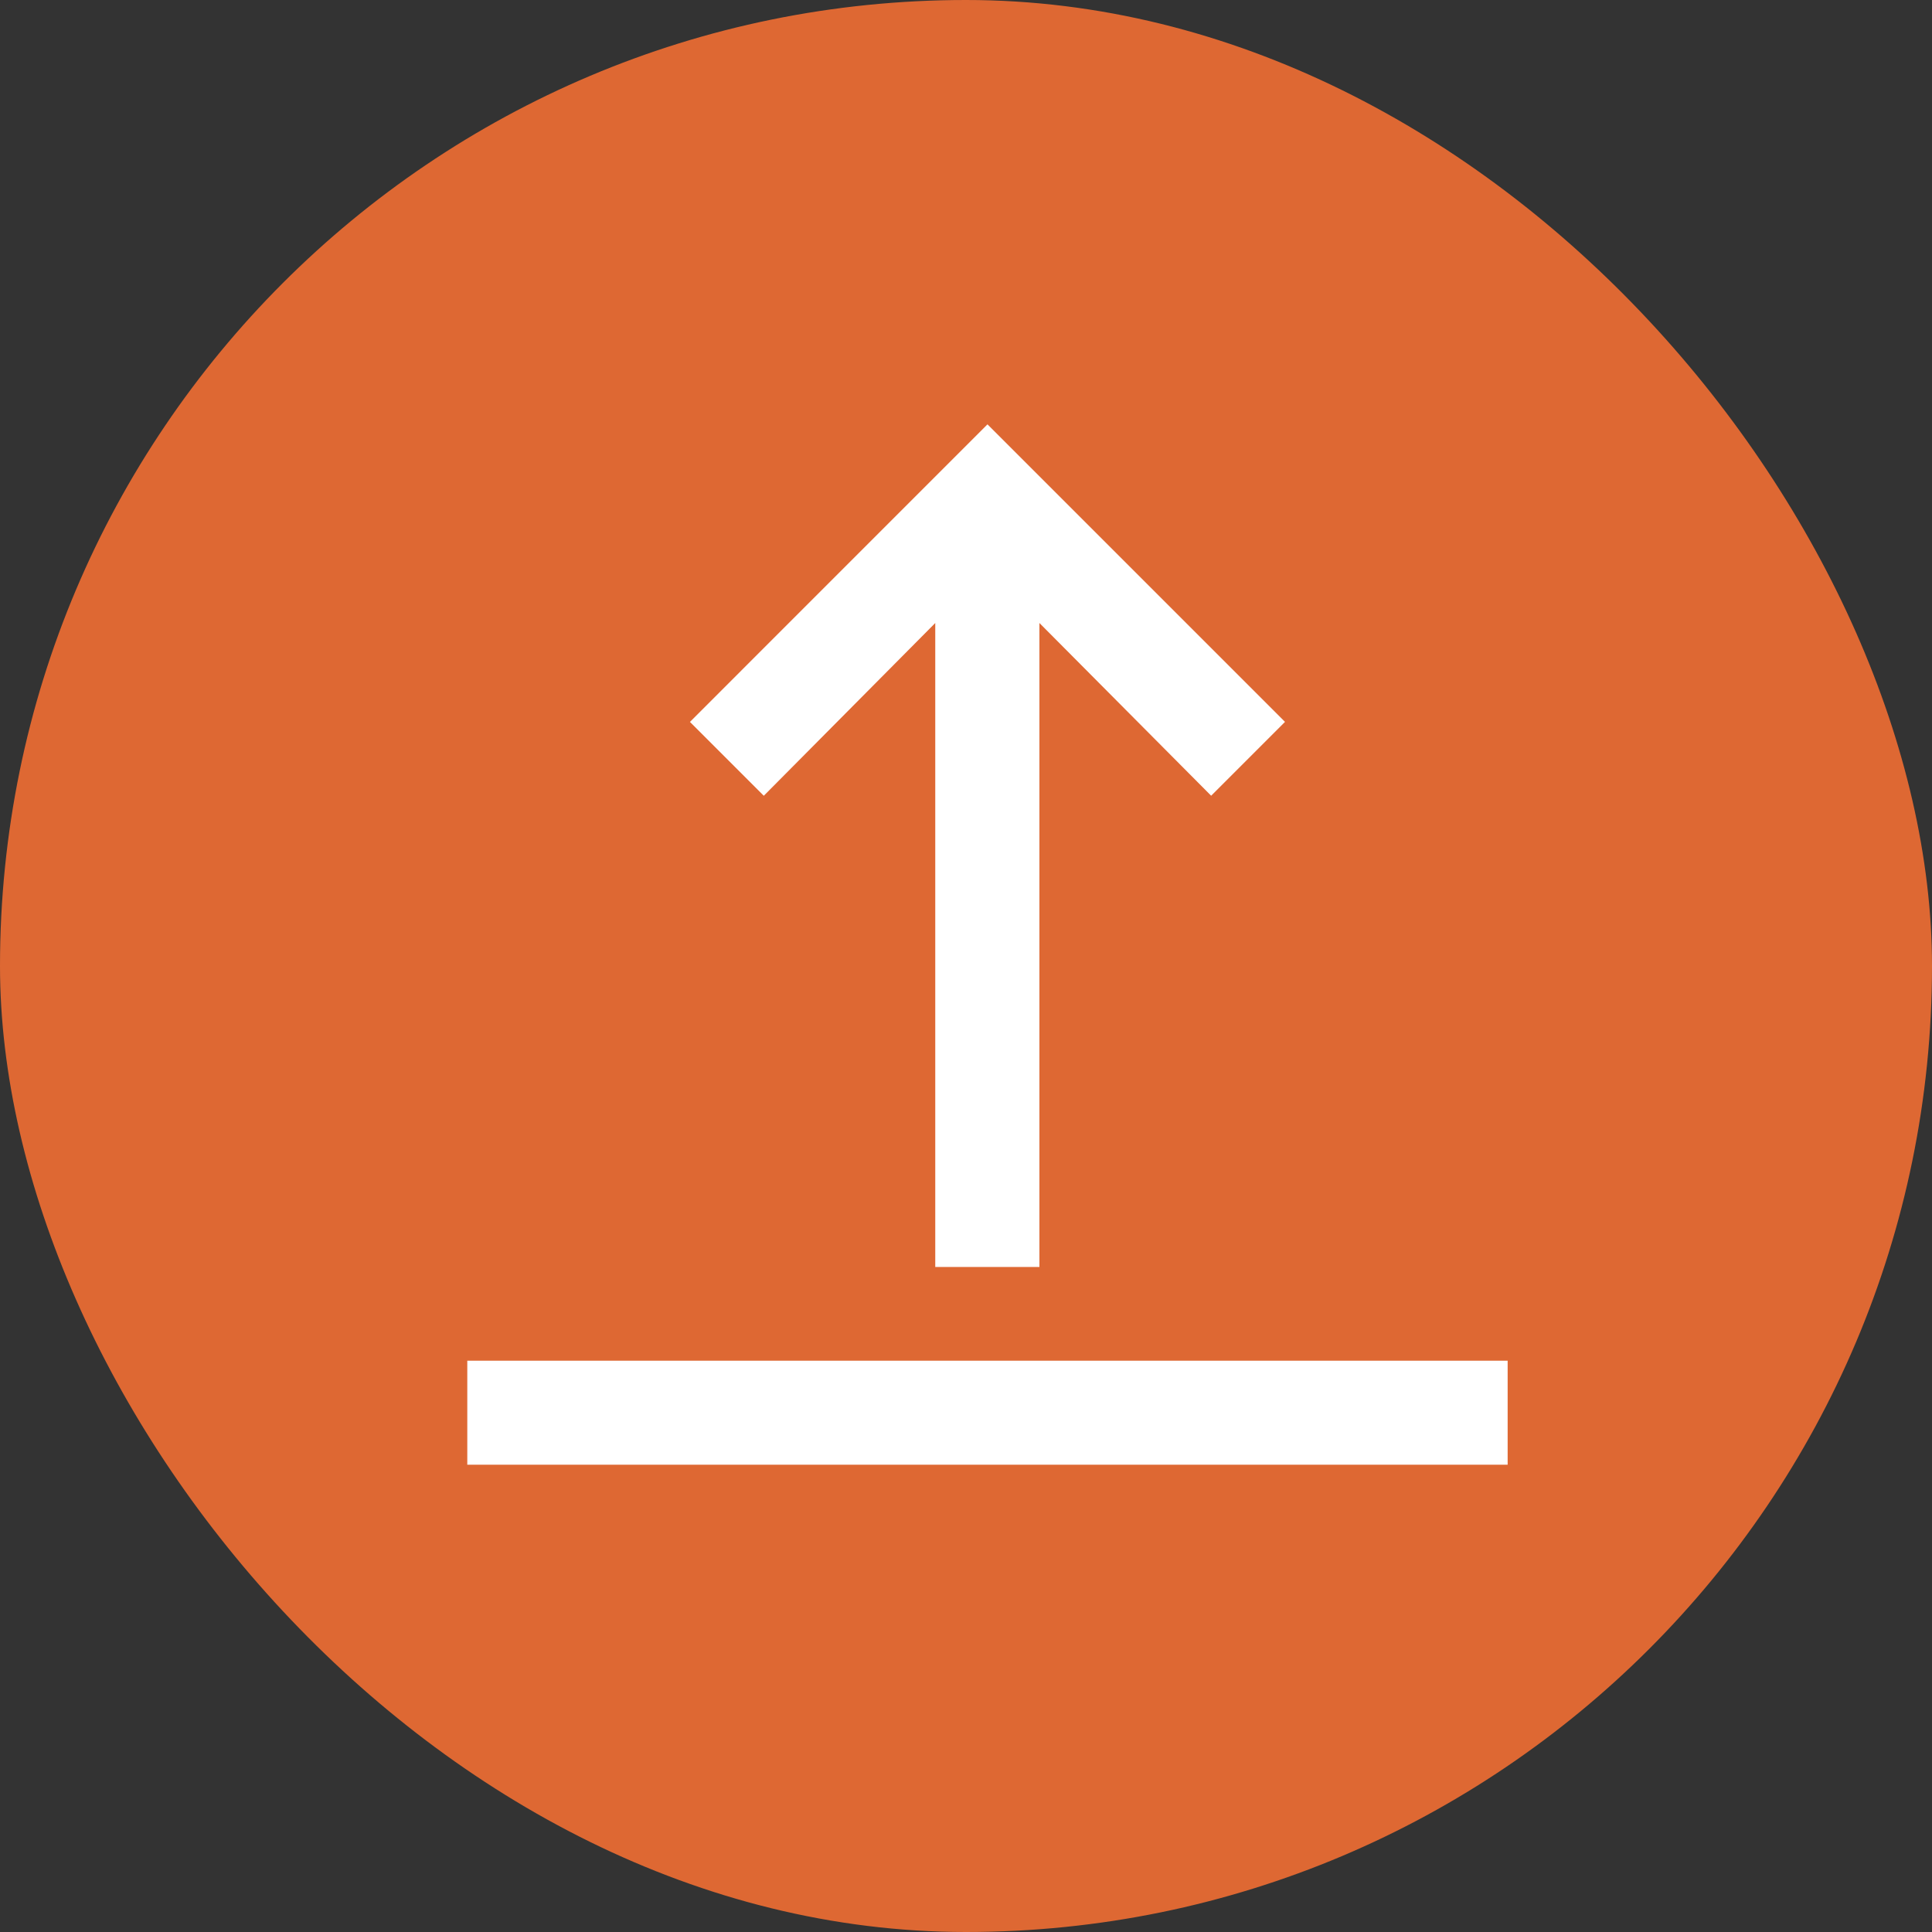 <svg xmlns="http://www.w3.org/2000/svg" width="45" height="45" viewBox="0 0 45 45">
  <rect x="0" y="0" width="45" height="45" fill="#333333" stroke="none"/>
  <g id="Group_133" data-name="Group 133" transform="translate(-4069 -3436)">
    <g id="Group_131" data-name="Group 131" transform="translate(2235)">
      <rect id="Rectangle_108" data-name="Rectangle 108" width="45" height="45" rx="22.5" transform="translate(1834 3436)" fill="#de6833"/>
    </g>
    <path id="go-up" d="M20.906,22.651l-1.72-1.72L26.116,14l6.93,6.93-1.72,1.72-4-4.023v15H24.9v-15ZM14,35.809v2.423H38.232V35.809Z" transform="translate(4065.884 3431.884)" fill="#fff"/>
  </g>
</svg>
